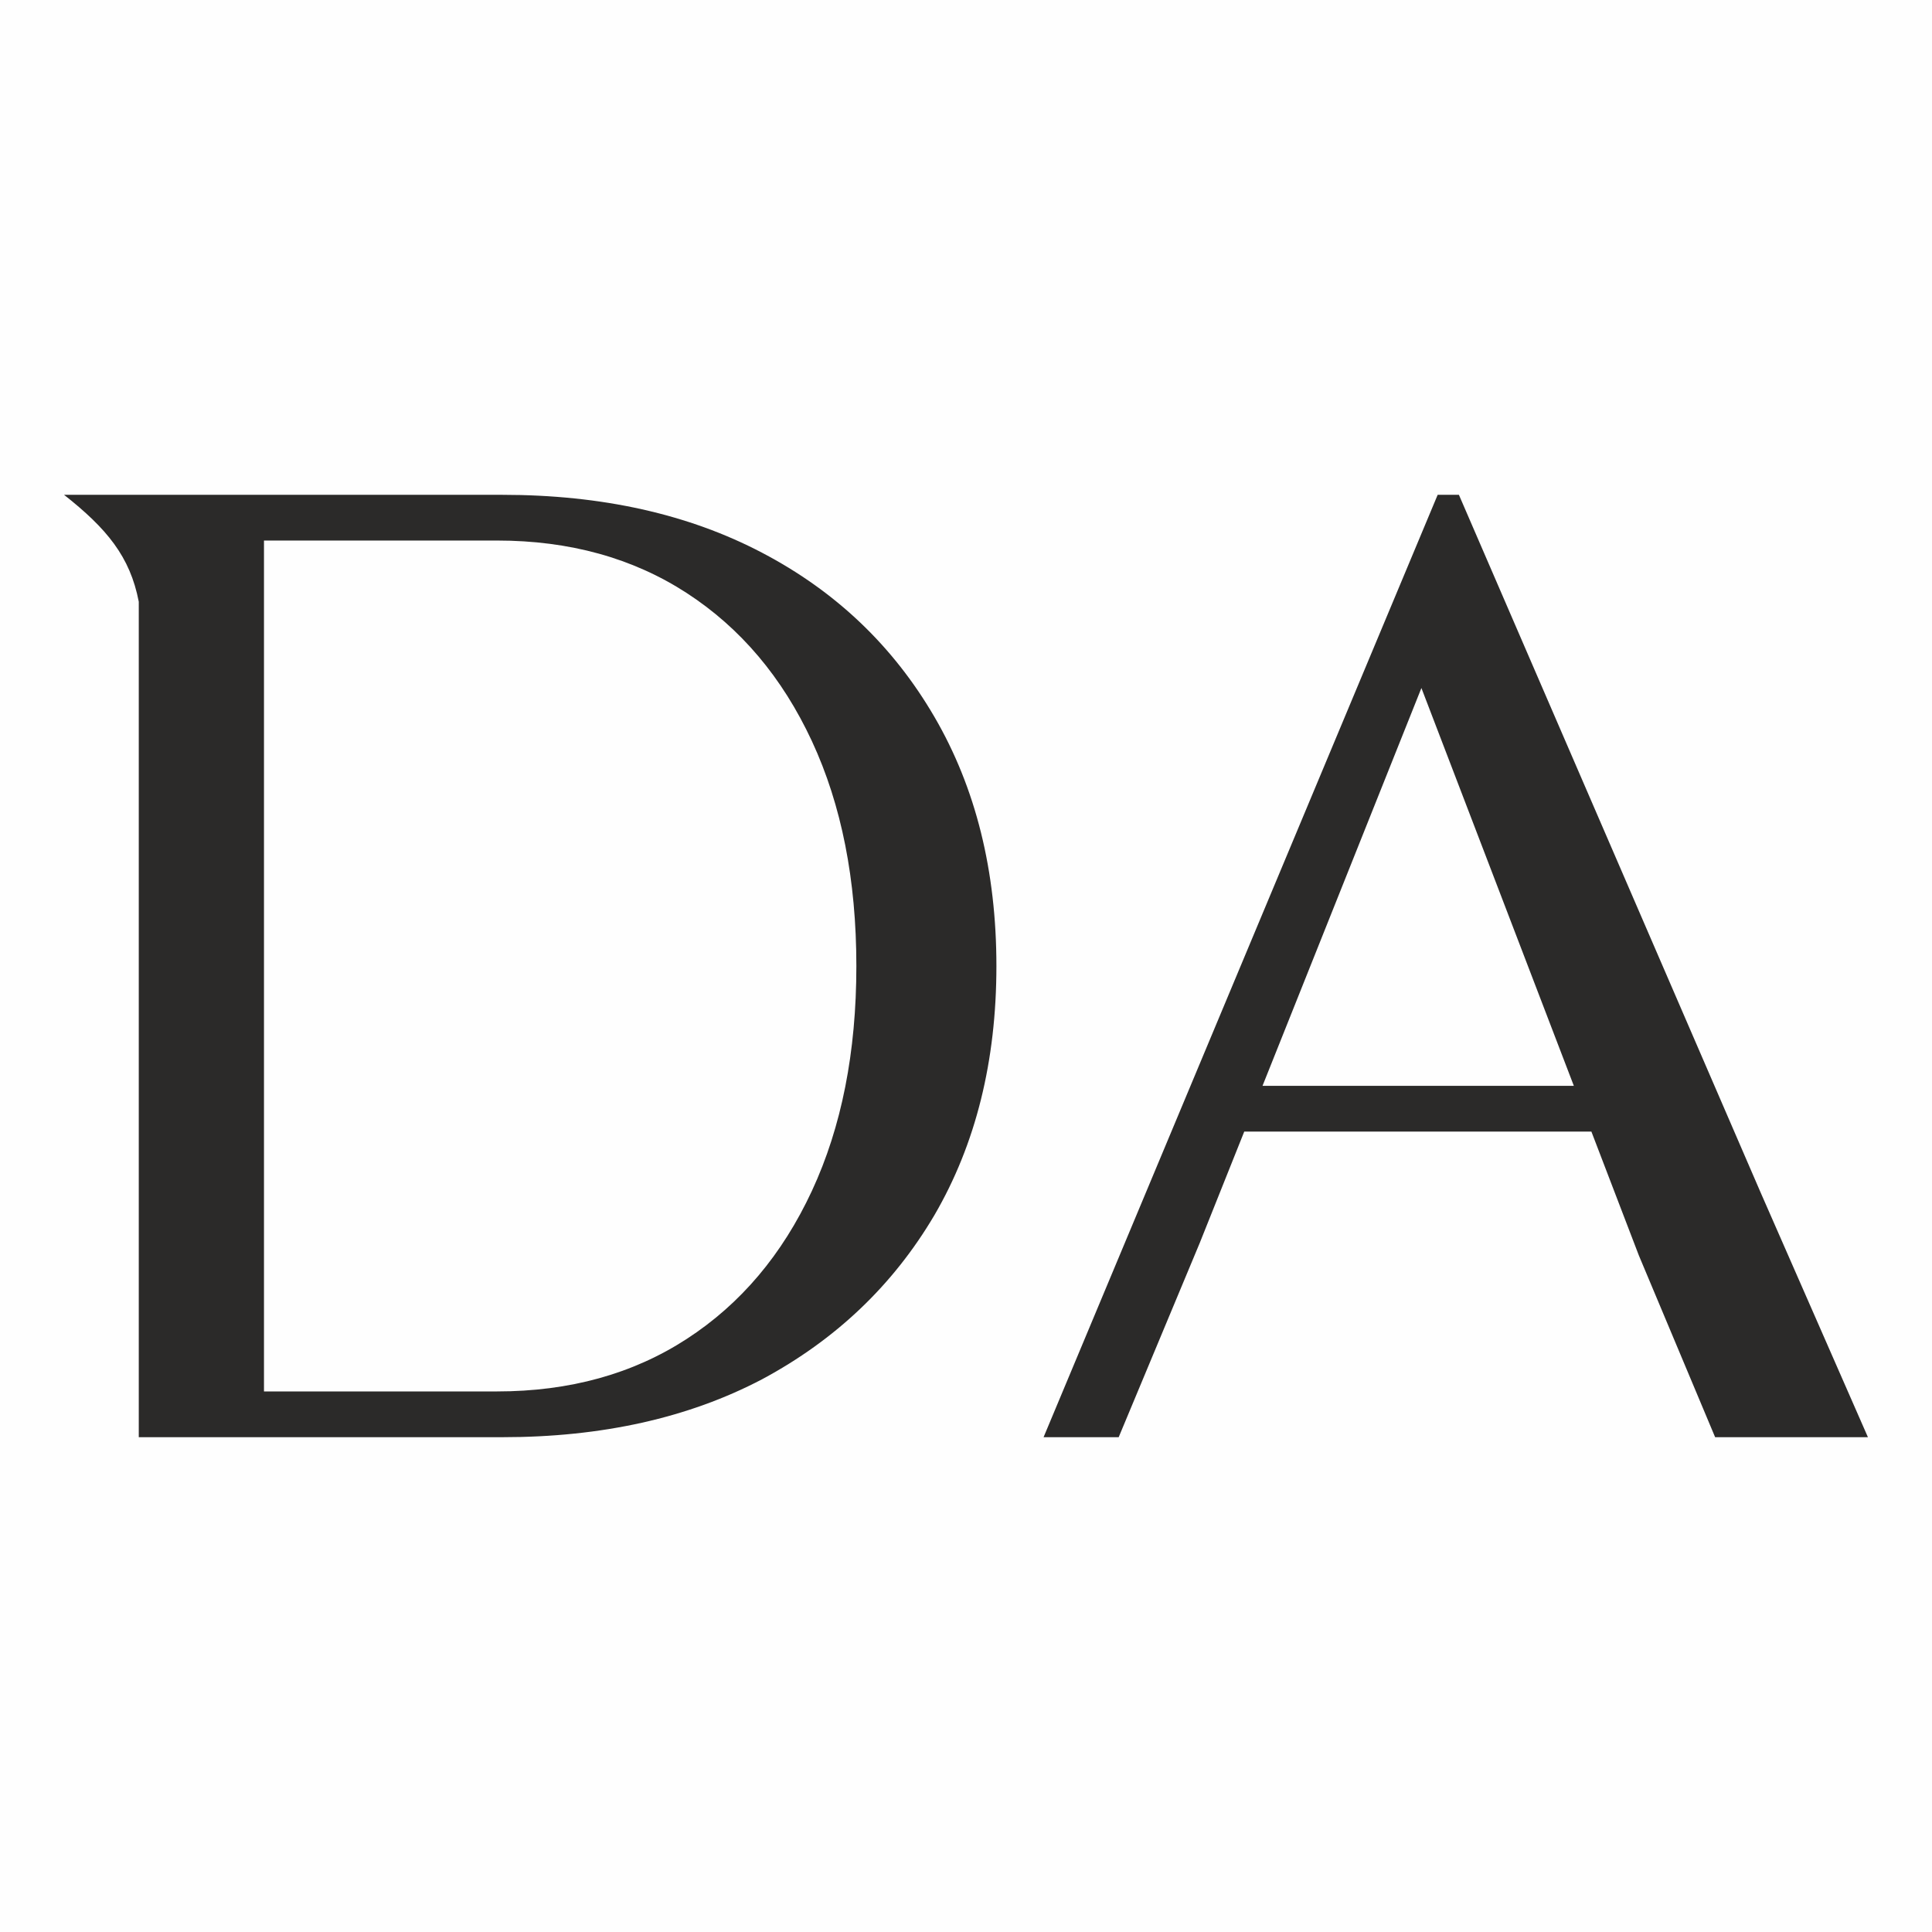 <?xml version="1.0" encoding="UTF-8"?> <svg xmlns="http://www.w3.org/2000/svg" xmlns:xlink="http://www.w3.org/1999/xlink" xmlns:xodm="http://www.corel.com/coreldraw/odm/2003" xml:space="preserve" width="70mm" height="70mm" version="1.1" style="shape-rendering:geometricPrecision; text-rendering:geometricPrecision; image-rendering:optimizeQuality; fill-rule:evenodd; clip-rule:evenodd" viewBox="0 0 7000 7000"> <defs> <style type="text/css"> .fil0 {fill:#FEFEFE} .fil1 {fill:#2B2A29;fill-rule:nonzero} </style> </defs> <g id="Слой_x0020_1">  <rect class="fil0" width="7000" height="7000"></rect> <g id="_1321284064"> <path class="fil1" d="M232.1 1792.82c154.14,121.56 239.18,223.39 270.69,387.34l0 3027.07 1317.16 0c361,0 674.55,-69.94 941.21,-209.86 266.78,-143.03 475,-341.23 624.53,-594.88 149.66,-256.88 224.48,-557.81 224.48,-902.47 0,-344.66 -74.82,-645.63 -224.48,-902.46 -149.53,-256.88 -357.75,-455.14 -624.53,-594.89 -266.66,-139.91 -580.21,-209.85 -941.21,-209.85l-1587.85 0zm724.37 165.64l844.07 0c263.4,0 492.6,63.59 687.8,190.33 195.19,126.9 346.08,305.73 453.44,536.68 107.25,230.86 160.98,502.46 160.98,814.55 0,312.24 -53.73,583.7 -160.98,814.52 -107.36,230.97 -258.25,409.82 -453.44,536.55 -195.2,126.86 -424.4,190.32 -687.8,190.32l-844.07 0 0 -3082.95z"></path> <path class="fil1" d="M5208.93 1792.82l-1427.86 3414.41 272.15 0 293.58 -703.6 161.33 -403.64 1257.8 0 171.98 448.77 276.31 658.47 553.62 0 -388.83 -886.68 -1093.11 -2527.73 -76.97 0zm-58.89 699.97l552.28 1441.41 -1128 0 575.72 -1441.41z"></path> </g> </g> </svg> 